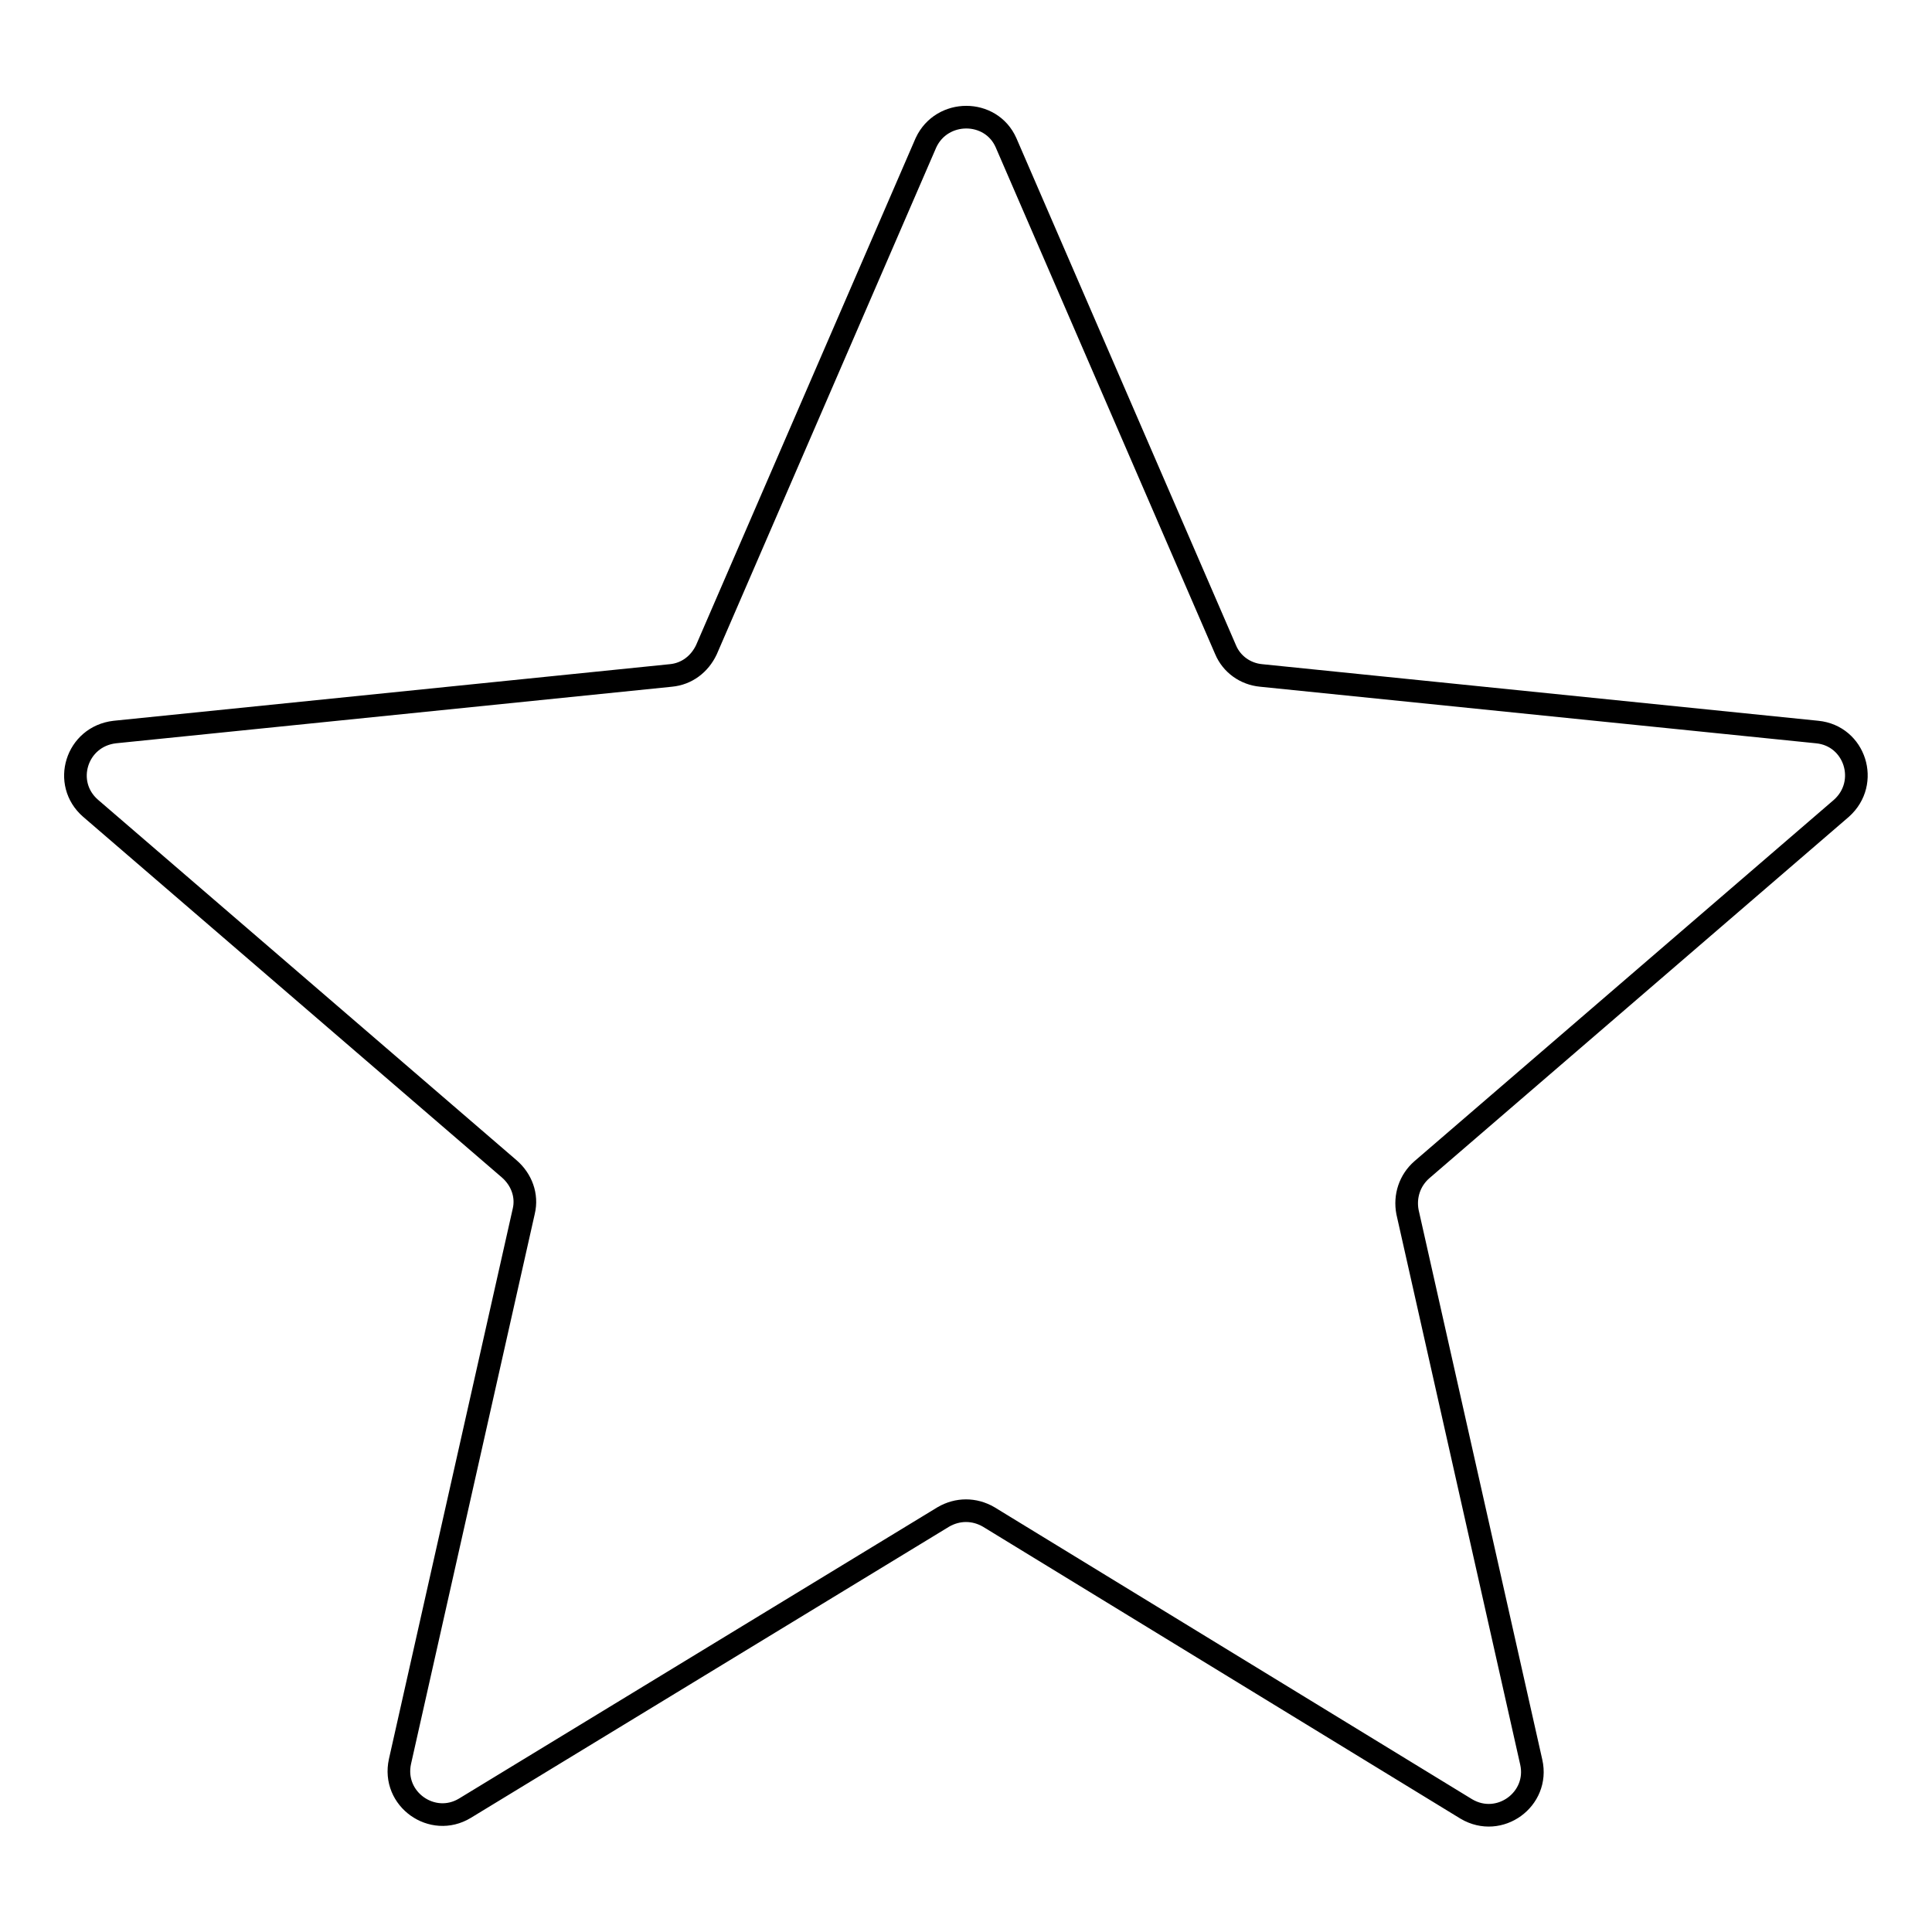 <?xml version="1.0" encoding="utf-8"?>
<!-- Svg Vector Icons : http://www.onlinewebfonts.com/icon -->
<!DOCTYPE svg PUBLIC "-//W3C//DTD SVG 1.1//EN" "http://www.w3.org/Graphics/SVG/1.1/DTD/svg11.dtd">
<svg version="1.1" xmlns="http://www.w3.org/2000/svg" xmlns:xlink="http://www.w3.org/1999/xlink" x="0px" y="0px" viewBox="0 0 256 256" enable-background="new 0 0 256 256" xml:space="preserve">
<g> <path stroke-width="3" fill-opacity="0" stroke="#000000"  d="M133.3,18.9l29.1,67.2c0.8,1.9,2.6,3.2,4.7,3.4l73.7,7.5c5,0.5,7,6.7,3.2,10.1L188.4,155 c-1.6,1.4-2.3,3.5-1.9,5.6l16.4,72.9c1.1,4.9-4.2,8.8-8.6,6.2L131,201c-1.9-1.1-4.1-1.1-6,0l-63.4,38.6c-4.3,2.6-9.7-1.2-8.6-6.2 l16.4-72.9c0.5-2.1-0.3-4.2-1.9-5.6L12,107.1c-3.8-3.3-1.9-9.5,3.2-10.1l73.7-7.5c2.1-0.2,3.8-1.5,4.7-3.4l29.1-67.2 C124.8,14.4,131.3,14.4,133.3,18.9z"/></g>
</svg>